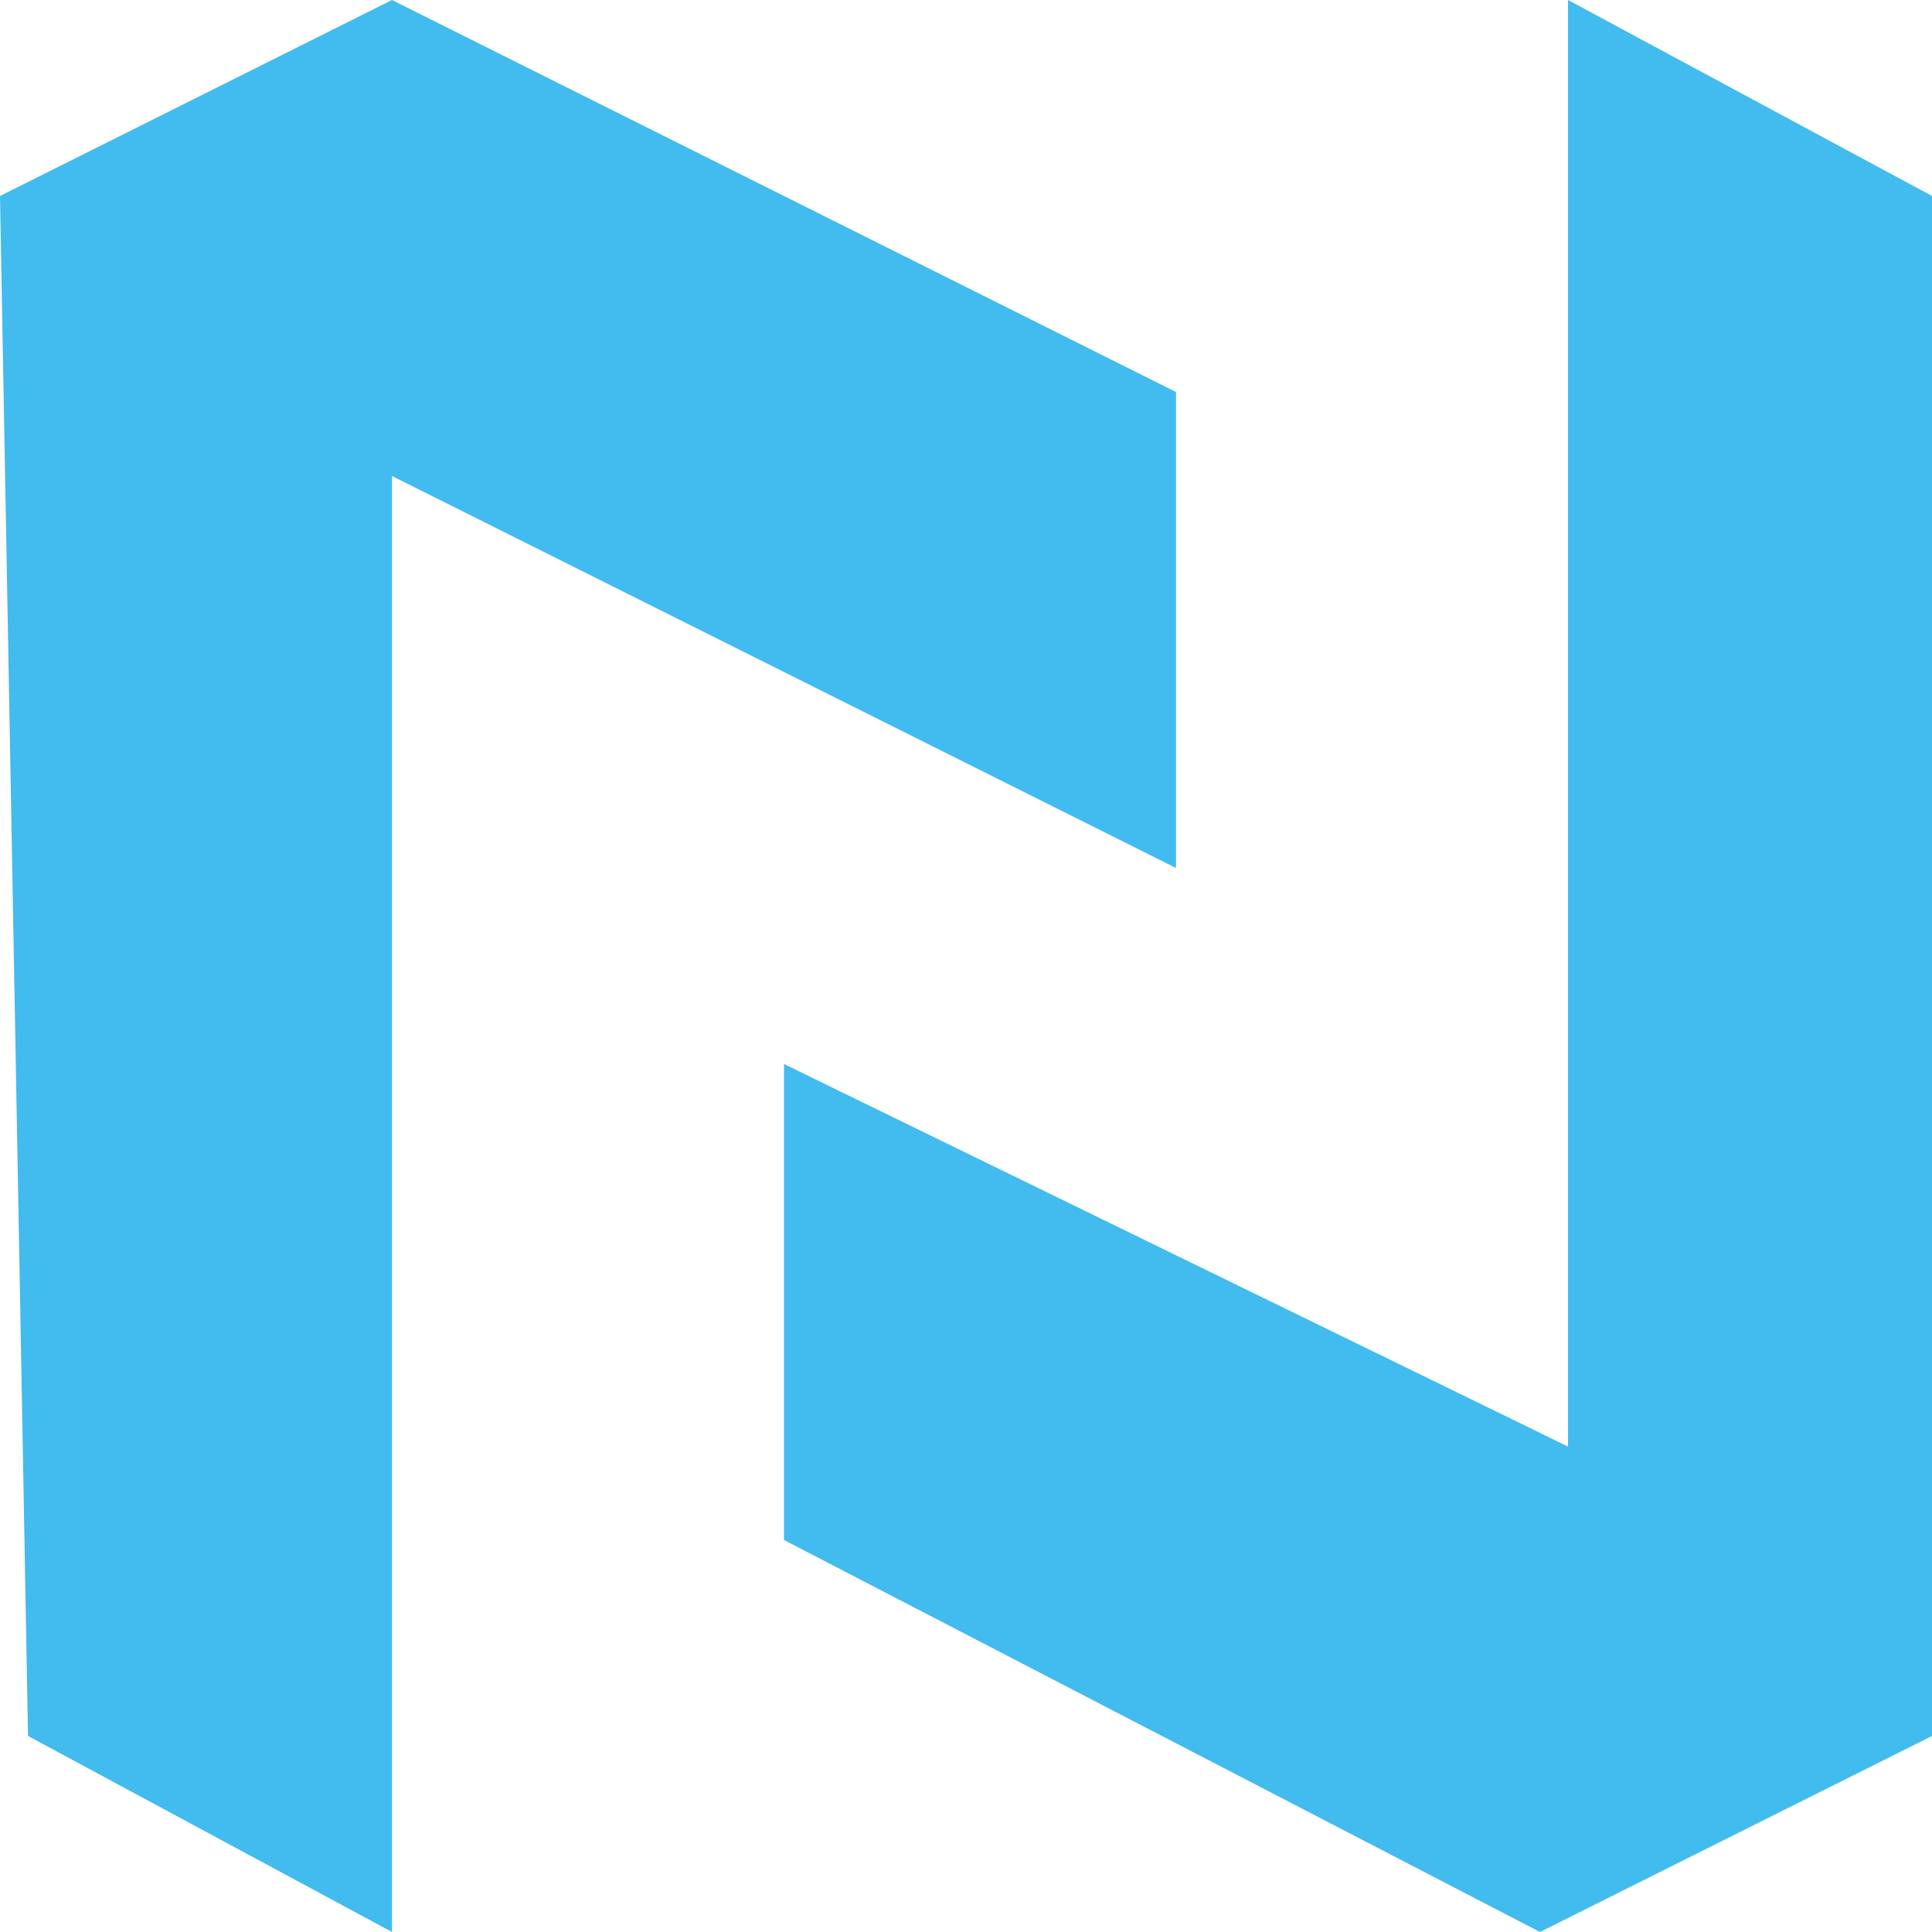 <svg width="30" height="30" viewBox="0 0 30 30" fill="none" xmlns="http://www.w3.org/2000/svg">
<g id="Vector 2">
<path d="M0.435 26.956L6.087 30V7.391L18.261 13.478V6.087L6.087 0L0 3.043L0.435 26.956Z" fill="#42BBEE"/>
<path d="M12.174 23.913V16.522L24.348 22.462V0L30 3.043V26.956L23.913 30L12.174 23.913Z" fill="#42BBEE"/>
</g>
</svg>

